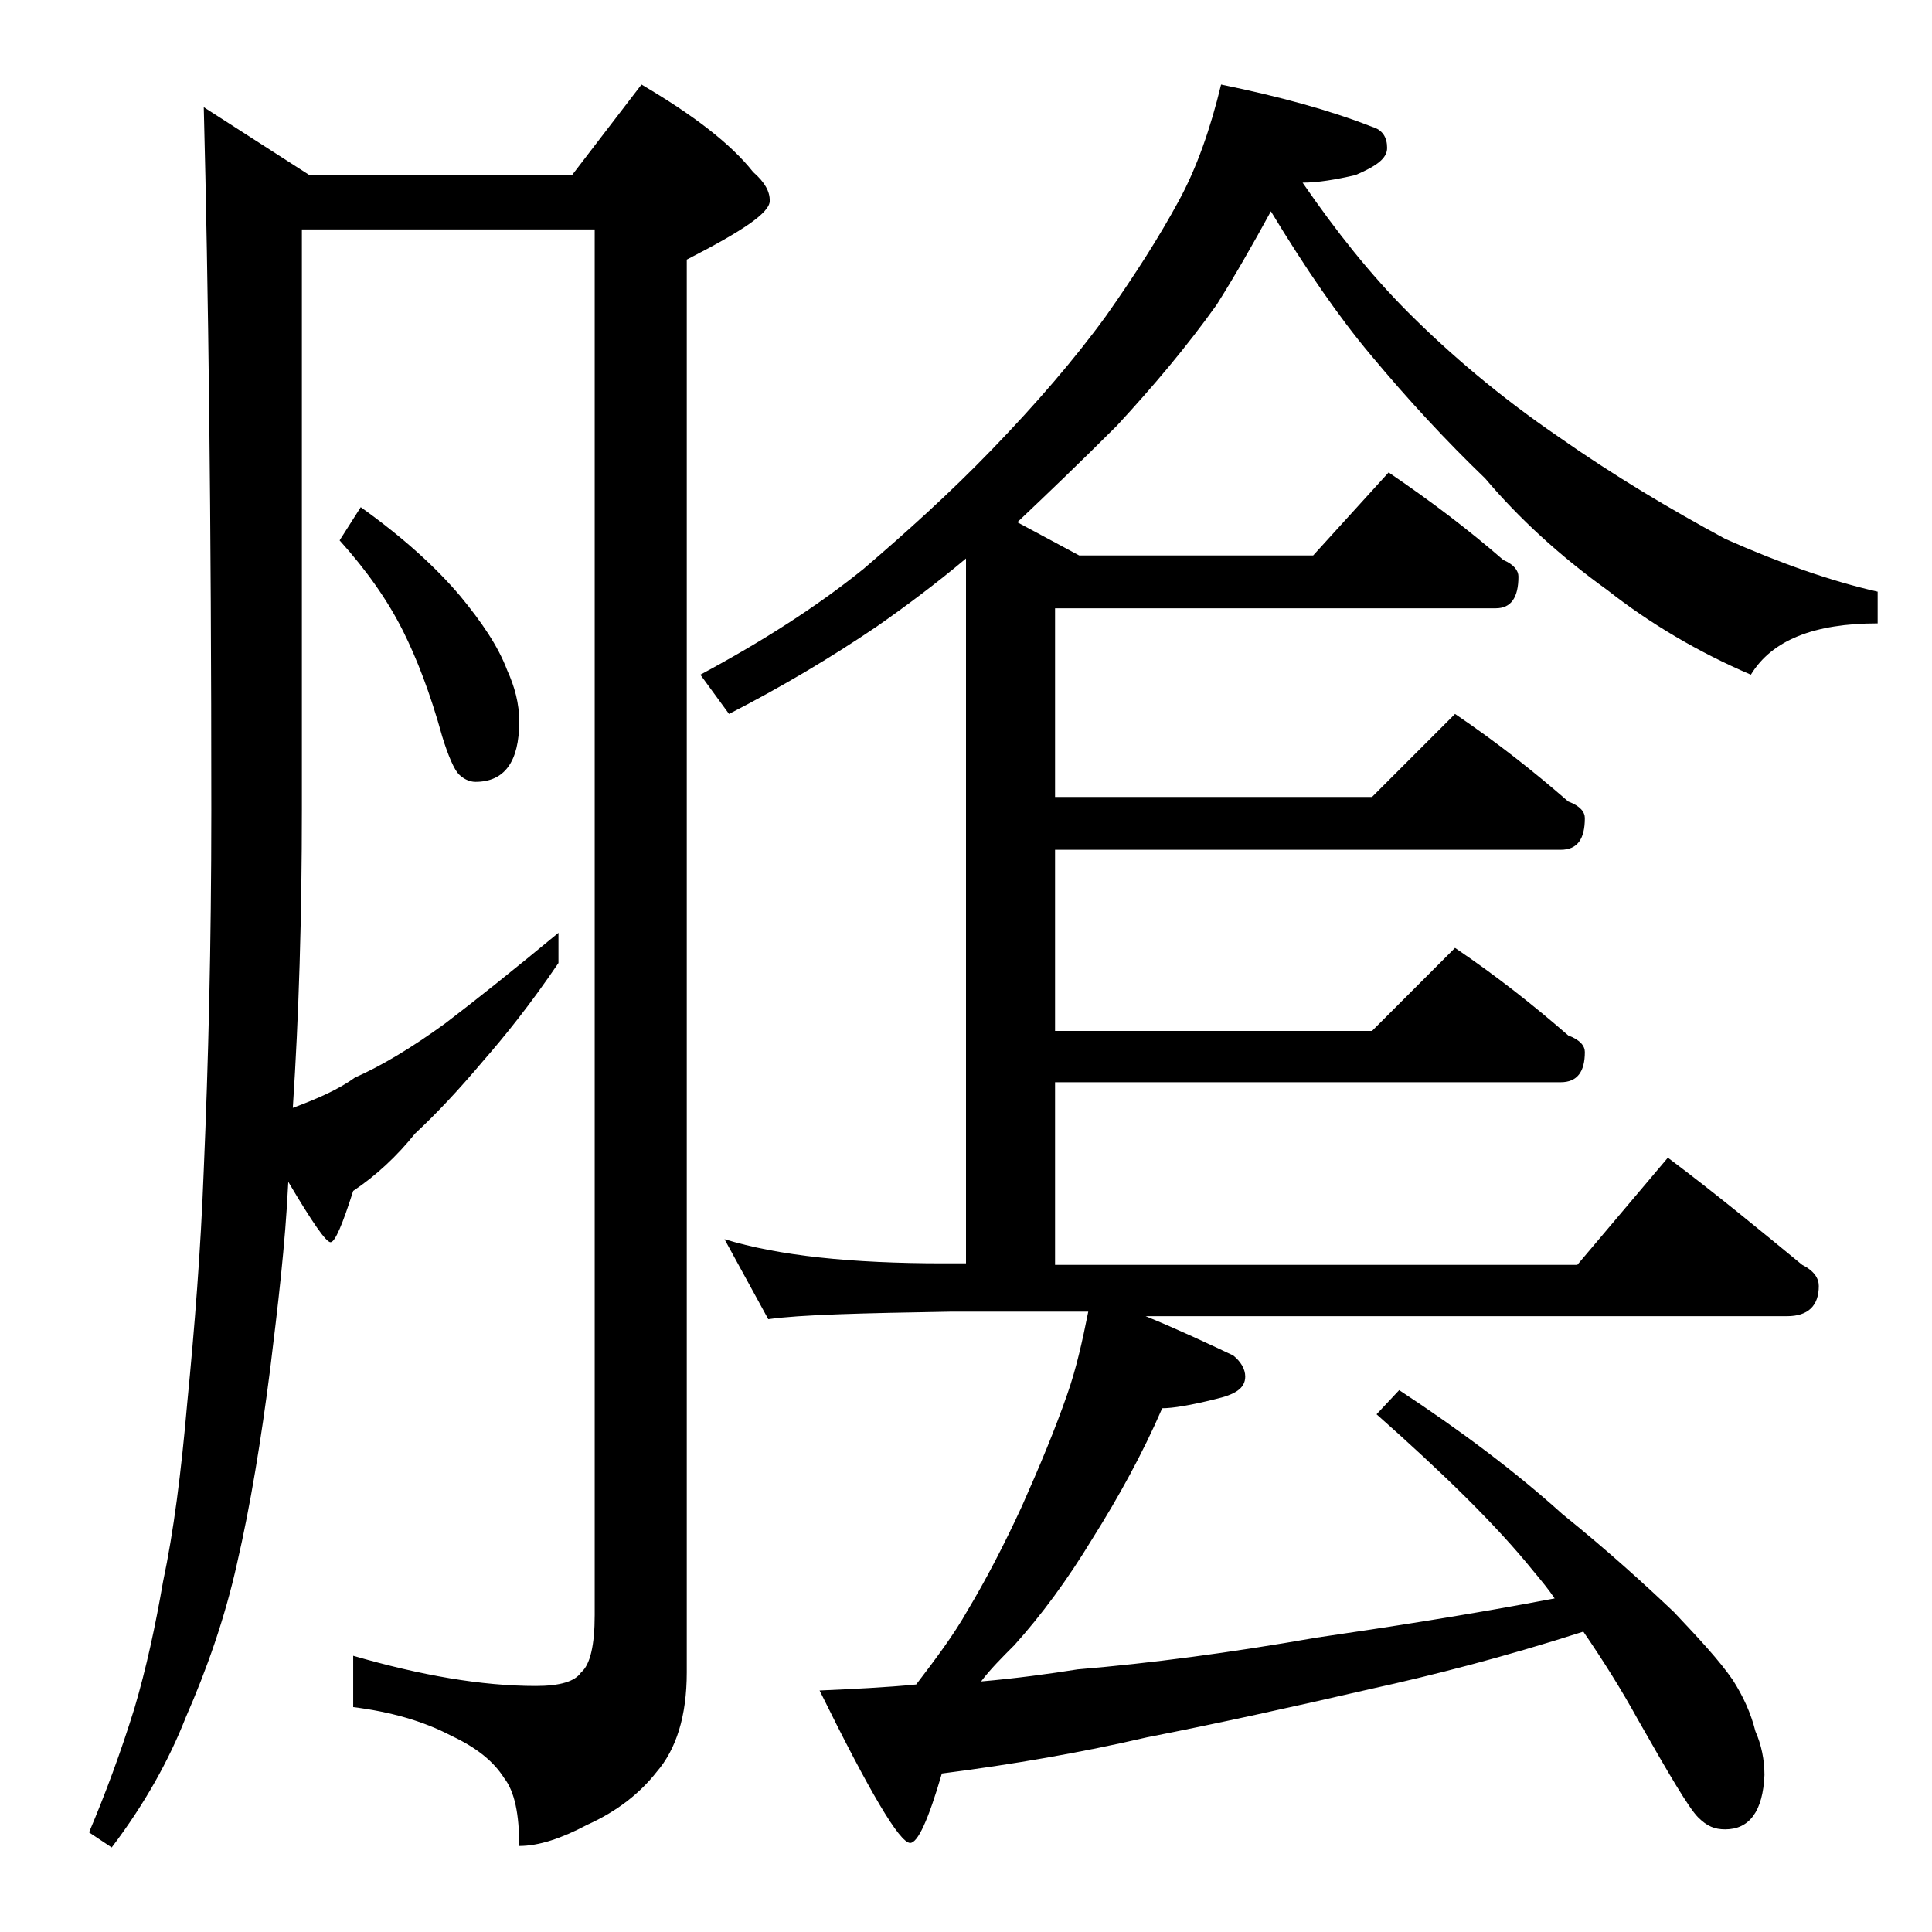 <?xml version="1.0" encoding="utf-8"?>
<!-- Generator: Adobe Illustrator 18.0.0, SVG Export Plug-In . SVG Version: 6.00 Build 0)  -->
<!DOCTYPE svg PUBLIC "-//W3C//DTD SVG 1.1//EN" "http://www.w3.org/Graphics/SVG/1.1/DTD/svg11.dtd">
<svg version="1.1" id="Layer_1" xmlns="http://www.w3.org/2000/svg" xmlns:xlink="http://www.w3.org/1999/xlink" x="0px" y="0px"
	 viewBox="0 0 128 128" enable-background="new 0 0 128 128" xml:space="preserve">
<path d="M13.5,7.1l7,4.5h17.4l4.6-6c3.4,2,5.9,3.9,7.4,5.8c0.8,0.7,1.1,1.3,1.1,1.9c0,0.8-1.8,2-5.5,3.9v93.6c0,2.9-0.7,5.1-2,6.6
	c-1.1,1.4-2.6,2.6-4.6,3.5c-1.7,0.9-3.2,1.4-4.5,1.4c0-2.1-0.3-3.6-1-4.5c-0.7-1.1-1.8-2-3.5-2.8c-1.9-1-4.1-1.6-6.5-1.9v-3.4
	c4.5,1.3,8.5,2,12.1,2c1.6,0,2.6-0.3,3-0.9c0.6-0.5,0.9-1.8,0.9-3.8V15.2H20v38.4c0,7.1-0.2,13.7-0.6,19.8c1.6-0.6,3-1.2,4.1-2
	c1.8-0.8,3.8-2,6-3.6c2.1-1.6,4.6-3.6,7.5-6v2c-1.9,2.8-3.6,4.9-5,6.5c-1.6,1.9-3.1,3.5-4.5,4.8c-1.2,1.5-2.6,2.8-4.1,3.8
	c-0.7,2.2-1.2,3.4-1.5,3.4c-0.3,0-1.2-1.3-2.8-4c-0.2,4.2-0.7,8.3-1.2,12.4c-0.6,4.7-1.3,9-2.2,12.9c-0.8,3.6-2,7-3.4,10.2
	c-1.1,2.8-2.7,5.7-4.9,8.6l-1.5-1c1.1-2.6,2.1-5.3,3-8.2c0.8-2.7,1.4-5.5,1.9-8.4c0.7-3.3,1.2-7.2,1.6-11.8
	c0.5-5.1,0.9-10.2,1.1-15.5c0.3-7,0.5-14.9,0.5-23.8C14,34.3,13.8,18.8,13.5,7.1z M23.9,33.6c2.8,2,5,4,6.6,5.9
	c1.4,1.7,2.5,3.3,3.1,4.9c0.5,1.1,0.8,2.2,0.8,3.4c0,2.7-1,4-2.9,4c-0.4,0-0.8-0.2-1.1-0.5c-0.3-0.3-0.7-1.2-1.1-2.5
	c-0.8-2.9-1.7-5.2-2.6-7c-1-2-2.4-4-4.2-6L23.9,33.6z M80.9,5.6c3.9,0.8,7.2,1.7,10,2.8c0.7,0.2,1,0.7,1,1.4c0,0.7-0.7,1.2-2.1,1.8
	c-1.3,0.3-2.5,0.5-3.5,0.5c2.2,3.2,4.5,6.1,7,8.6c2.8,2.8,6.1,5.6,9.9,8.2c3.7,2.6,7.4,4.8,11.1,6.8c3.6,1.6,7,2.8,10.1,3.5v2.1
	c-4.2,0-7,1.1-8.4,3.4c-3.5-1.5-6.7-3.4-9.5-5.6c-3.2-2.3-5.9-4.8-8.1-7.4c-2.6-2.5-5.1-5.2-7.6-8.2c-2.1-2.5-4.3-5.7-6.6-9.5
	c-1.2,2.2-2.4,4.3-3.6,6.2c-2,2.8-4.2,5.4-6.6,8c-2.5,2.5-4.7,4.6-6.6,6.4l4.1,2.2h15.5l5-5.5c2.8,1.9,5.3,3.8,7.6,5.8
	c0.7,0.3,1,0.7,1,1.1c0,1.4-0.5,2.1-1.5,2.1H69.9v12.5h21l5.5-5.5c2.8,1.9,5.2,3.8,7.5,5.8c0.8,0.3,1.1,0.7,1.1,1.1
	c0,1.4-0.5,2.1-1.6,2.1H69.9v12h21l5.5-5.5c2.8,1.9,5.2,3.8,7.5,5.8c0.8,0.3,1.1,0.7,1.1,1.1c0,1.3-0.5,2-1.6,2H69.9v12.1h34.6
	l6-7.1c3.2,2.4,6.1,4.8,8.9,7.1c0.8,0.4,1.1,0.9,1.1,1.4c0,1.3-0.7,2-2.1,2H75.9c2.2,0.9,4.1,1.8,5.8,2.6c0.5,0.4,0.8,0.9,0.8,1.4
	c0,0.8-0.7,1.2-2,1.5c-1.6,0.4-2.8,0.6-3.5,0.6c-1.3,3-2.9,5.9-4.6,8.6c-1.7,2.8-3.4,5.1-5.2,7.1c-0.8,0.8-1.6,1.6-2.2,2.4
	c2.3-0.2,4.5-0.5,6.4-0.8c4.8-0.4,10.1-1.1,15.8-2.1c4.8-0.7,10-1.5,15.8-2.6c-0.4-0.6-0.9-1.2-1.4-1.8c-2.5-3.1-6-6.5-10.4-10.4
	l1.5-1.6c4.1,2.7,7.7,5.4,10.8,8.2c3.1,2.5,5.5,4.7,7.4,6.5c1.7,1.8,3,3.2,3.9,4.5c0.7,1.1,1.2,2.2,1.5,3.4c0.4,0.9,0.6,1.9,0.6,2.9
	c-0.1,2.4-1,3.6-2.6,3.6c-0.7,0-1.2-0.2-1.8-0.8c-0.6-0.6-1.9-2.8-4-6.5c-1.1-2-2.3-3.9-3.6-5.8c-5.3,1.7-10,2.9-14.1,3.8
	c-5.2,1.2-10.2,2.3-14.8,3.2c-4.3,1-8.9,1.8-13.6,2.4c-0.9,3.1-1.6,4.6-2.1,4.6c-0.7,0-2.7-3.4-6-10.1c2.2-0.1,4.4-0.2,6.4-0.4
	c1.3-1.7,2.5-3.3,3.4-4.9c1.2-2,2.4-4.3,3.6-6.9c1.2-2.7,2.2-5.1,3-7.4c0.6-1.7,1-3.5,1.4-5.5h-9.1c-5.9,0.1-10,0.2-12.1,0.5
	L48,82.1c3.6,1.1,8.4,1.6,14.5,1.6H64V37c-1.9,1.6-3.9,3.1-5.9,4.5c-3.1,2.1-6.3,4-9.8,5.8l-1.9-2.6c4.1-2.2,7.7-4.5,10.8-7
	c2.8-2.4,5.7-5,8.5-7.9c2.9-3,5.5-6,7.6-8.9c1.9-2.7,3.5-5.2,4.8-7.6C79.3,11.1,80.2,8.5,80.9,5.6z"/>
</svg>
